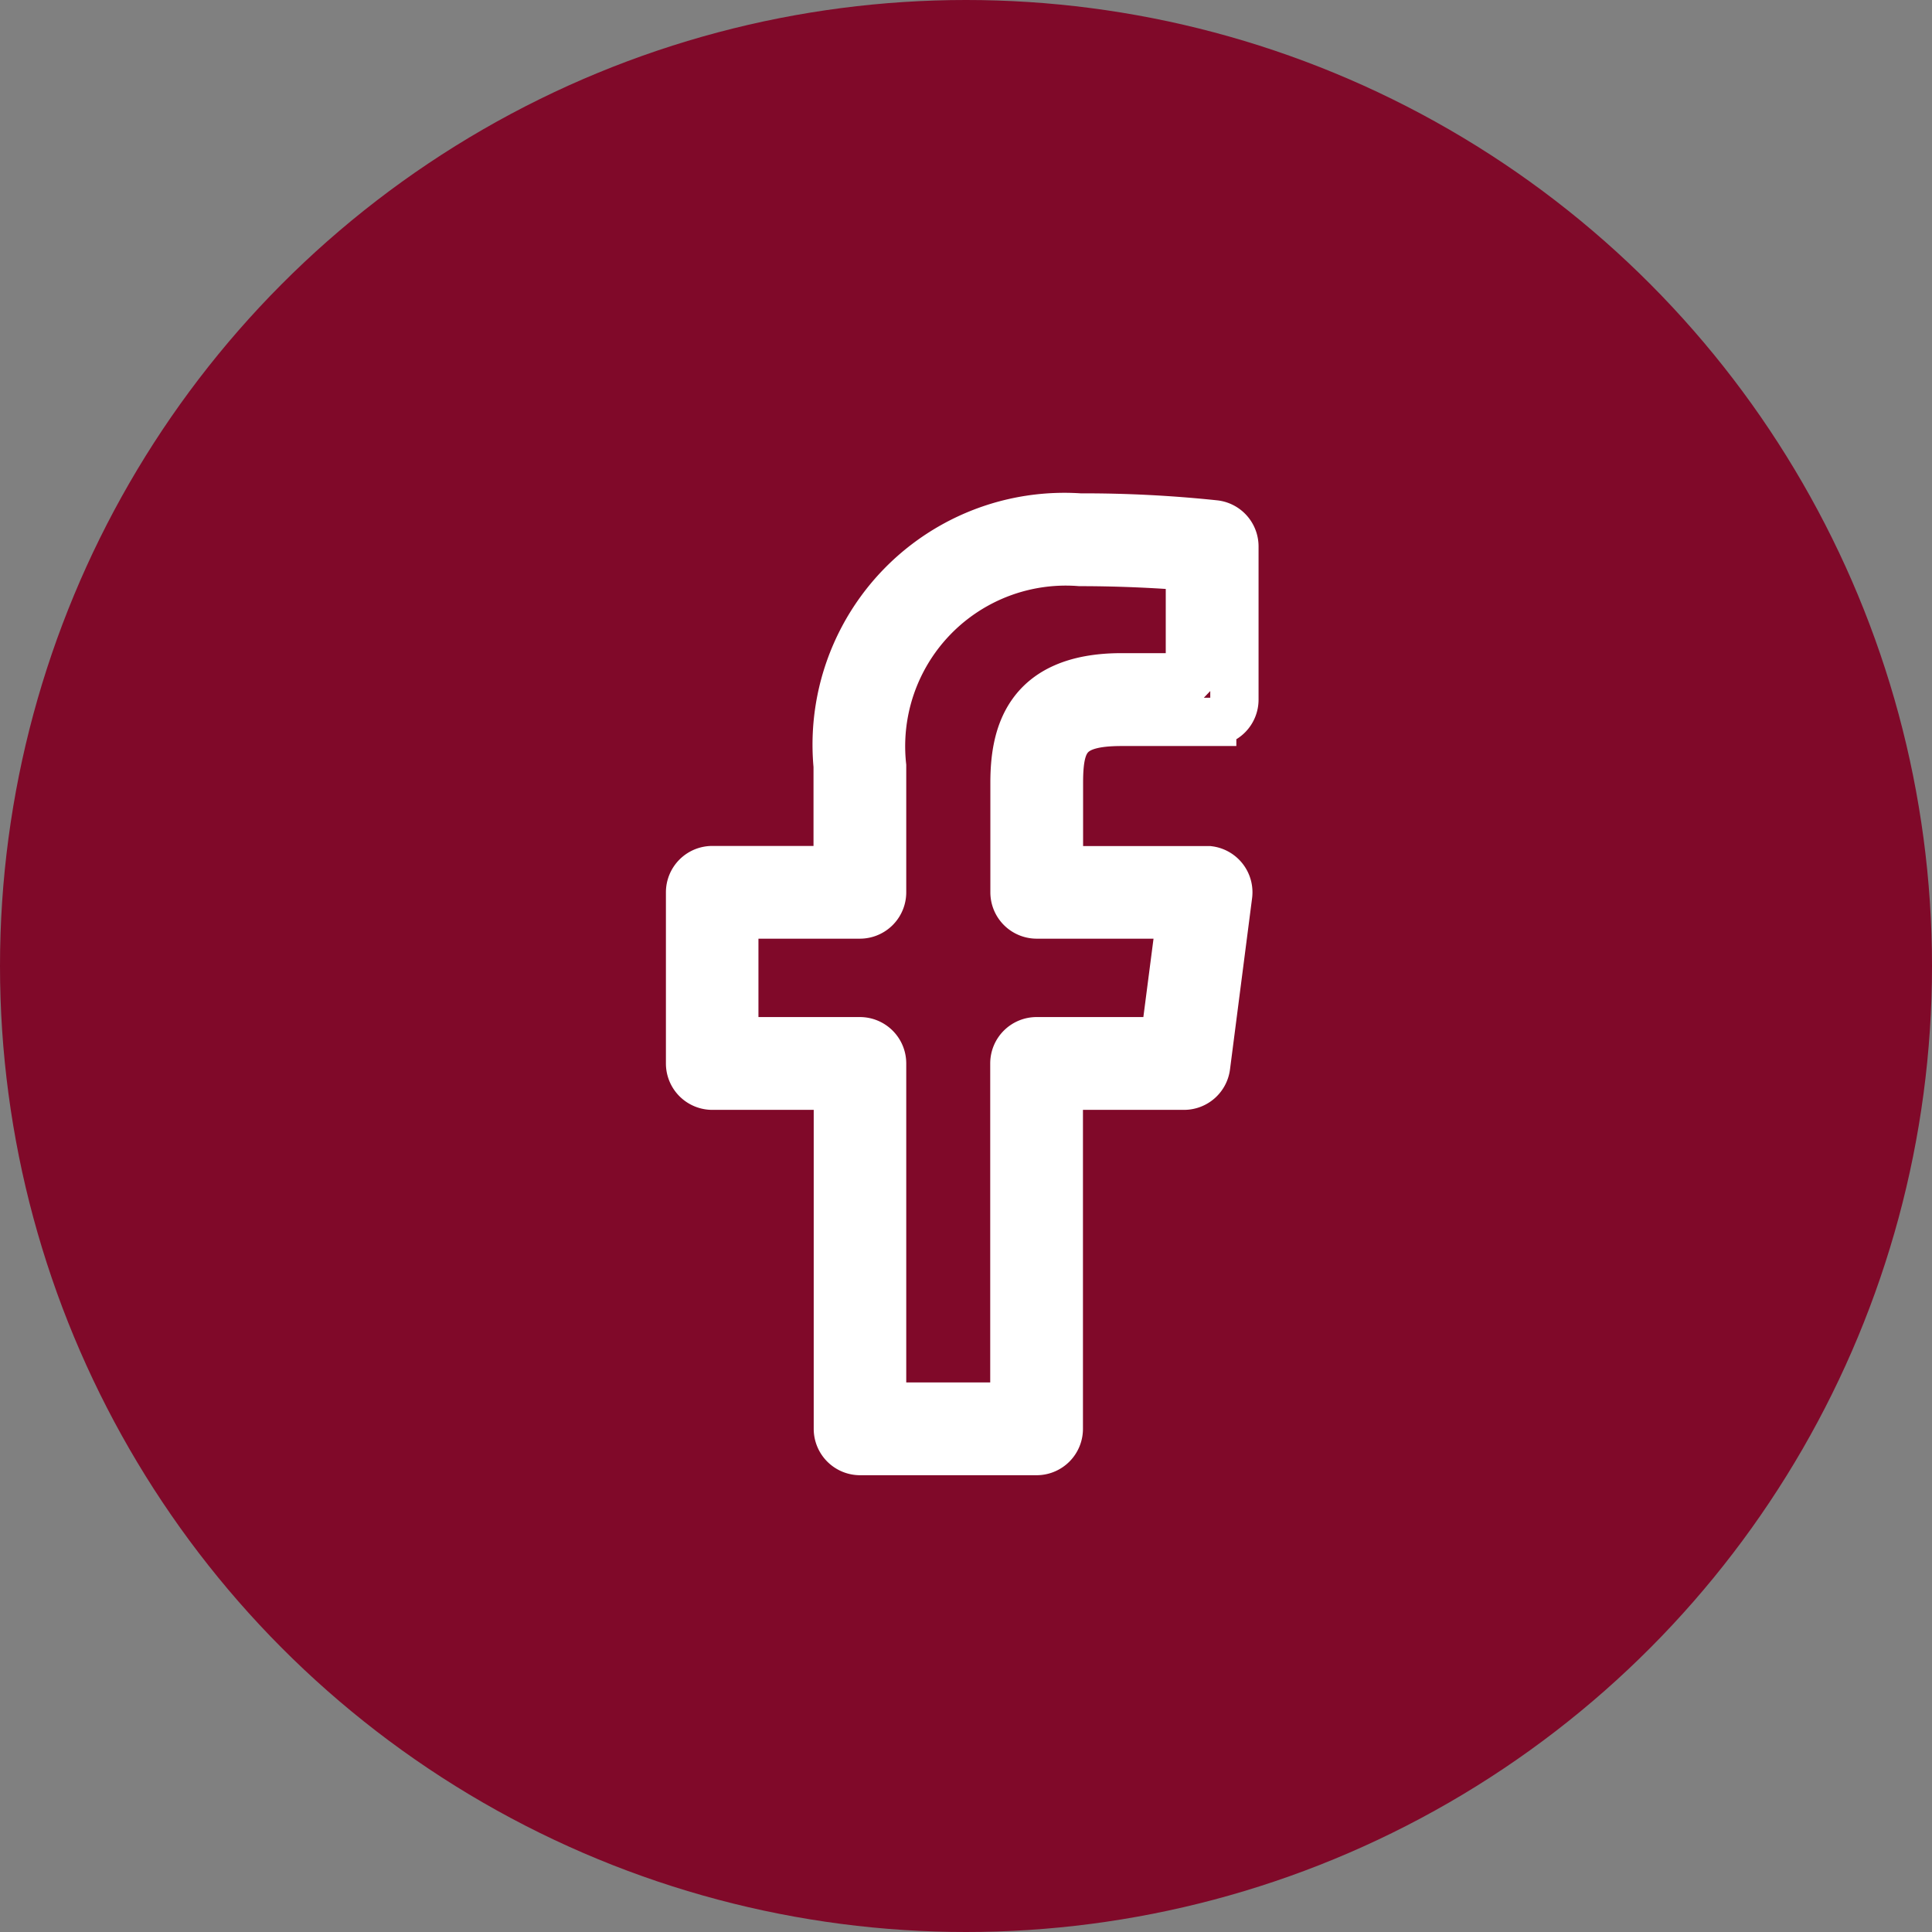 <svg xmlns="http://www.w3.org/2000/svg" width="28" height="28" viewBox="0 0 28 28">
  <rect x="0" y="0" width="28" height="28" fill="#808080" stroke="none"/>
  <g id="facebook" transform="translate(0 0)">
    <circle id="Elipse_5" data-name="Elipse 5" cx="14" cy="14" r="14" transform="translate(0 0)" fill="#800929"/>
    <path id="_0166e76c8b03227d1a839e7b916e2413" data-name="0166e76c8b03227d1a839e7b916e2413" d="M13.787,1.54a18.027,18.027,0,0,0-1.957-.1,3.3,3.3,0,0,0-3.513,3.6V6.55H6.5a.322.322,0,0,0-.322.322V9.353a.322.322,0,0,0,.322.322h1.82v4.973a.322.322,0,0,0,.322.322H11.2a.322.322,0,0,0,.322-.322V9.675h1.814a.322.322,0,0,0,.32-.281l.32-2.481a.322.322,0,0,0-.278-.361l-.042,0H11.524V5.288c0-.625.126-.886.907-.886h1.314a.322.322,0,0,0,.322-.322V1.86A.322.322,0,0,0,13.787,1.54Zm-.364,2.216h-.992c-1.39,0-1.551.873-1.551,1.53V6.872a.322.322,0,0,0,.322.322h2.091L13.055,9.03H11.2a.322.322,0,0,0-.322.322v4.973H8.961V9.353A.322.322,0,0,0,8.64,9.03H6.819V7.194h1.82a.322.322,0,0,0,.322-.322V5.042A2.678,2.678,0,0,1,11.83,2.085c.65,0,1.237.035,1.592.066V3.757Z" transform="translate(3.823 6.06)" fill="none" stroke="#fff" stroke-width="0.7"/>
  </g>
</svg>

